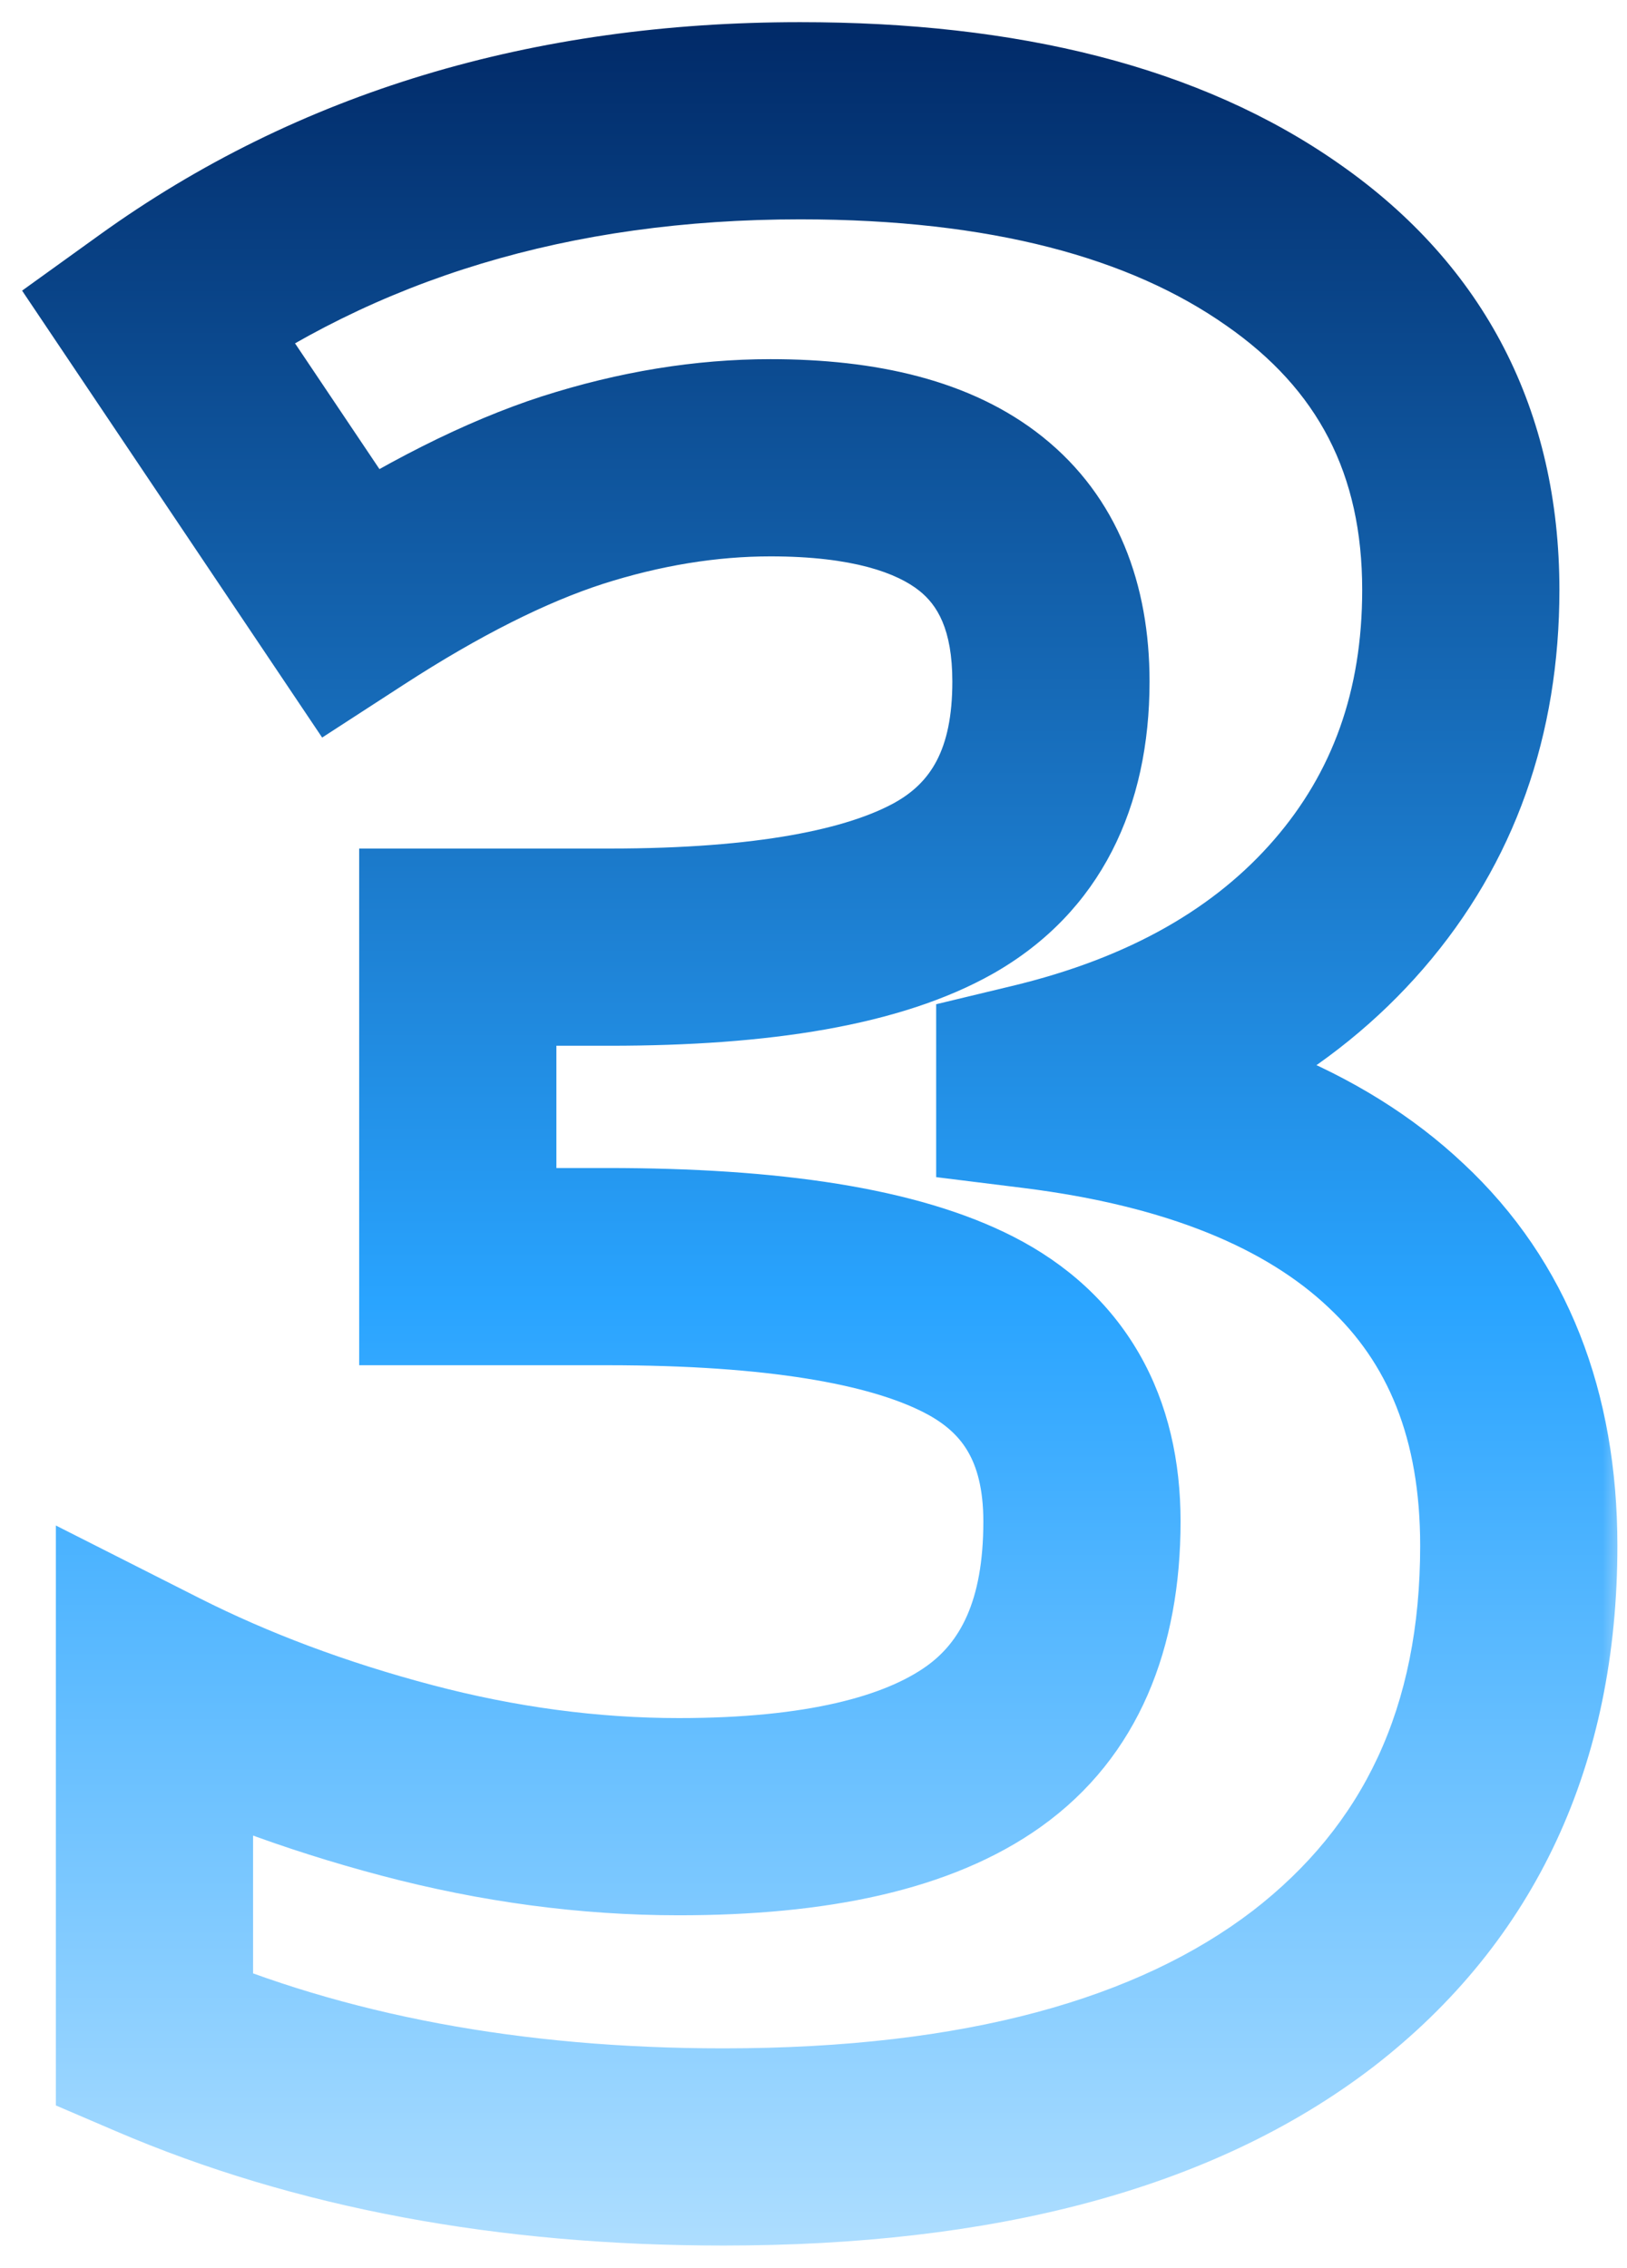 <svg xmlns="http://www.w3.org/2000/svg" width="33" height="46" viewBox="0 0 33 46" fill="none"><mask id="path-1-outside-1_385_5797" maskUnits="userSpaceOnUse" x="0" y="0" width="33" height="46" fill="black"><rect fill="white" width="33" height="46"></rect><path d="M29.629 11.965C29.629 14.462 28.872 16.586 27.359 18.336C25.846 20.086 23.723 21.289 20.988 21.945V22.109C24.215 22.51 26.658 23.495 28.316 25.062C29.975 26.612 30.805 28.708 30.805 31.352C30.805 35.198 29.41 38.197 26.621 40.348C23.832 42.48 19.849 43.547 14.672 43.547C10.333 43.547 6.487 42.827 3.133 41.387V34.195C4.682 34.979 6.387 35.617 8.246 36.109C10.105 36.602 11.947 36.848 13.77 36.848C16.559 36.848 18.619 36.374 19.949 35.426C21.28 34.478 21.945 32.956 21.945 30.859C21.945 28.982 21.18 27.651 19.648 26.867C18.117 26.083 15.675 25.691 12.32 25.691H9.285V19.211H12.375C15.474 19.211 17.734 18.81 19.156 18.008C20.596 17.188 21.316 15.793 21.316 13.824C21.316 10.798 19.421 9.285 15.629 9.285C14.316 9.285 12.977 9.504 11.609 9.941C10.26 10.379 8.757 11.135 7.098 12.211L3.188 6.387C6.833 3.762 11.181 2.449 16.23 2.449C20.369 2.449 23.631 3.288 26.02 4.965C28.426 6.642 29.629 8.975 29.629 11.965Z"></path></mask><path d="M20.988 21.945L20.521 20L18.988 20.369V21.945H20.988ZM20.988 22.109H18.988V23.876L20.742 24.094L20.988 22.109ZM28.316 25.062L26.943 26.516L26.951 26.524L28.316 25.062ZM26.621 40.348L27.836 41.936L27.843 41.931L26.621 40.348ZM3.133 41.387H1.133V42.705L2.344 43.224L3.133 41.387ZM3.133 34.195L4.036 32.411L1.133 30.942V34.195H3.133ZM19.949 35.426L21.11 37.055L19.949 35.426ZM19.648 26.867L20.56 25.087L19.648 26.867ZM9.285 25.691H7.285V27.691H9.285V25.691ZM9.285 19.211V17.211H7.285V19.211H9.285ZM19.156 18.008L20.139 19.75L20.146 19.746L19.156 18.008ZM11.609 9.941L11 8.037L10.992 8.039L11.609 9.941ZM7.098 12.211L5.437 13.326L6.534 14.96L8.186 13.889L7.098 12.211ZM3.188 6.387L2.019 4.764L0.448 5.895L1.527 7.502L3.188 6.387ZM26.02 4.965L24.87 6.602L24.876 6.606L26.02 4.965ZM29.629 11.965H27.629C27.629 14.023 27.019 15.671 25.846 17.028L27.359 18.336L28.872 19.644C30.726 17.5 31.629 14.901 31.629 11.965H29.629ZM27.359 18.336L25.846 17.028C24.662 18.398 22.939 19.421 20.521 20L20.988 21.945L21.455 23.89C24.507 23.158 27.031 21.773 28.872 19.644L27.359 18.336ZM20.988 21.945H18.988V22.109H20.988H22.988V21.945H20.988ZM20.988 22.109L20.742 24.094C23.719 24.464 25.7 25.342 26.943 26.516L28.316 25.062L29.69 23.609C27.615 21.648 24.711 20.557 21.235 20.125L20.988 22.109ZM28.316 25.062L26.951 26.524C28.138 27.632 28.805 29.163 28.805 31.352H30.805H32.805C32.805 28.254 31.813 25.592 29.682 23.601L28.316 25.062ZM30.805 31.352H28.805C28.805 34.644 27.648 37.03 25.4 38.764L26.621 40.348L27.843 41.931C31.172 39.363 32.805 35.752 32.805 31.352H30.805ZM26.621 40.348L25.406 38.759C23.097 40.525 19.61 41.547 14.672 41.547V43.547V45.547C20.088 45.547 24.567 44.436 27.836 41.936L26.621 40.348ZM14.672 43.547V41.547C10.554 41.547 6.984 40.864 3.922 39.549L3.133 41.387L2.344 43.224C5.99 44.79 10.112 45.547 14.672 45.547V43.547ZM3.133 41.387H5.133V34.195H3.133H1.133V41.387H3.133ZM3.133 34.195L2.23 35.98C3.917 36.833 5.754 37.519 7.734 38.043L8.246 36.109L8.758 34.176C7.019 33.716 5.448 33.125 4.036 32.411L3.133 34.195ZM8.246 36.109L7.734 38.043C9.751 38.577 11.765 38.848 13.77 38.848V36.848V34.848C12.129 34.848 10.459 34.626 8.758 34.176L8.246 36.109ZM13.77 36.848V38.848C16.711 38.848 19.275 38.362 21.11 37.055L19.949 35.426L18.789 33.797C17.962 34.386 16.406 34.848 13.77 34.848V36.848ZM19.949 35.426L21.11 37.055C23.113 35.627 23.945 33.399 23.945 30.859H21.945H19.945C19.945 32.512 19.447 33.328 18.789 33.797L19.949 35.426ZM21.945 30.859H23.945C23.945 29.648 23.697 28.485 23.105 27.456C22.506 26.416 21.627 25.633 20.56 25.087L19.648 26.867L18.737 28.648C19.202 28.885 19.47 29.159 19.637 29.451C19.811 29.752 19.945 30.193 19.945 30.859H21.945ZM19.648 26.867L20.56 25.087C18.588 24.078 15.745 23.691 12.32 23.691V25.691V27.691C15.604 27.691 17.646 28.089 18.737 28.648L19.648 26.867ZM12.32 25.691V23.691H9.285V25.691V27.691H12.32V25.691ZM9.285 25.691H11.285V19.211H9.285H7.285V25.691H9.285ZM9.285 19.211V21.211H12.375V19.211V17.211H9.285V19.211ZM12.375 19.211V21.211C15.56 21.211 18.253 20.814 20.139 19.75L19.156 18.008L18.174 16.266C17.216 16.806 15.388 17.211 12.375 17.211V19.211ZM19.156 18.008L20.146 19.746C22.339 18.497 23.316 16.351 23.316 13.824H21.316H19.316C19.316 15.235 18.854 15.878 18.166 16.27L19.156 18.008ZM21.316 13.824H23.316C23.316 11.868 22.681 10.085 21.142 8.857C19.689 7.697 17.738 7.285 15.629 7.285V9.285V11.285C17.312 11.285 18.204 11.63 18.647 11.983C19.004 12.268 19.316 12.754 19.316 13.824H21.316ZM15.629 9.285V7.285C14.091 7.285 12.546 7.542 11 8.037L11.609 9.941L12.219 11.846C13.407 11.466 14.542 11.285 15.629 11.285V9.285ZM11.609 9.941L10.992 8.039C9.426 8.547 7.762 9.397 6.01 10.533L7.098 12.211L8.186 13.889C9.751 12.874 11.094 12.211 12.226 11.844L11.609 9.941ZM7.098 12.211L8.758 11.096L4.848 5.272L3.188 6.387L1.527 7.502L5.437 13.326L7.098 12.211ZM3.188 6.387L4.356 8.01C7.62 5.66 11.546 4.449 16.23 4.449V2.449V0.449C10.816 0.449 6.047 1.864 2.019 4.764L3.188 6.387ZM16.23 2.449V4.449C20.123 4.449 22.933 5.241 24.87 6.602L26.02 4.965L27.169 3.328C24.33 1.335 20.614 0.449 16.23 0.449V2.449ZM26.02 4.965L24.876 6.606C26.733 7.9 27.629 9.614 27.629 11.965H29.629H31.629C31.629 8.336 30.118 5.384 27.163 3.324L26.02 4.965Z" fill="url(#paint0_linear_385_5797)" mask="url(#path-1-outside-1_385_5797)"></path><defs><linearGradient id="paint0_linear_385_5797" x1="17" y1="0.5" x2="17" y2="49" gradientUnits="userSpaceOnUse"><stop stop-color="#012A68"></stop><stop offset="0.534" stop-color="#29A4FF"></stop><stop offset="1" stop-color="#C5E8FF"></stop></linearGradient></defs></svg>